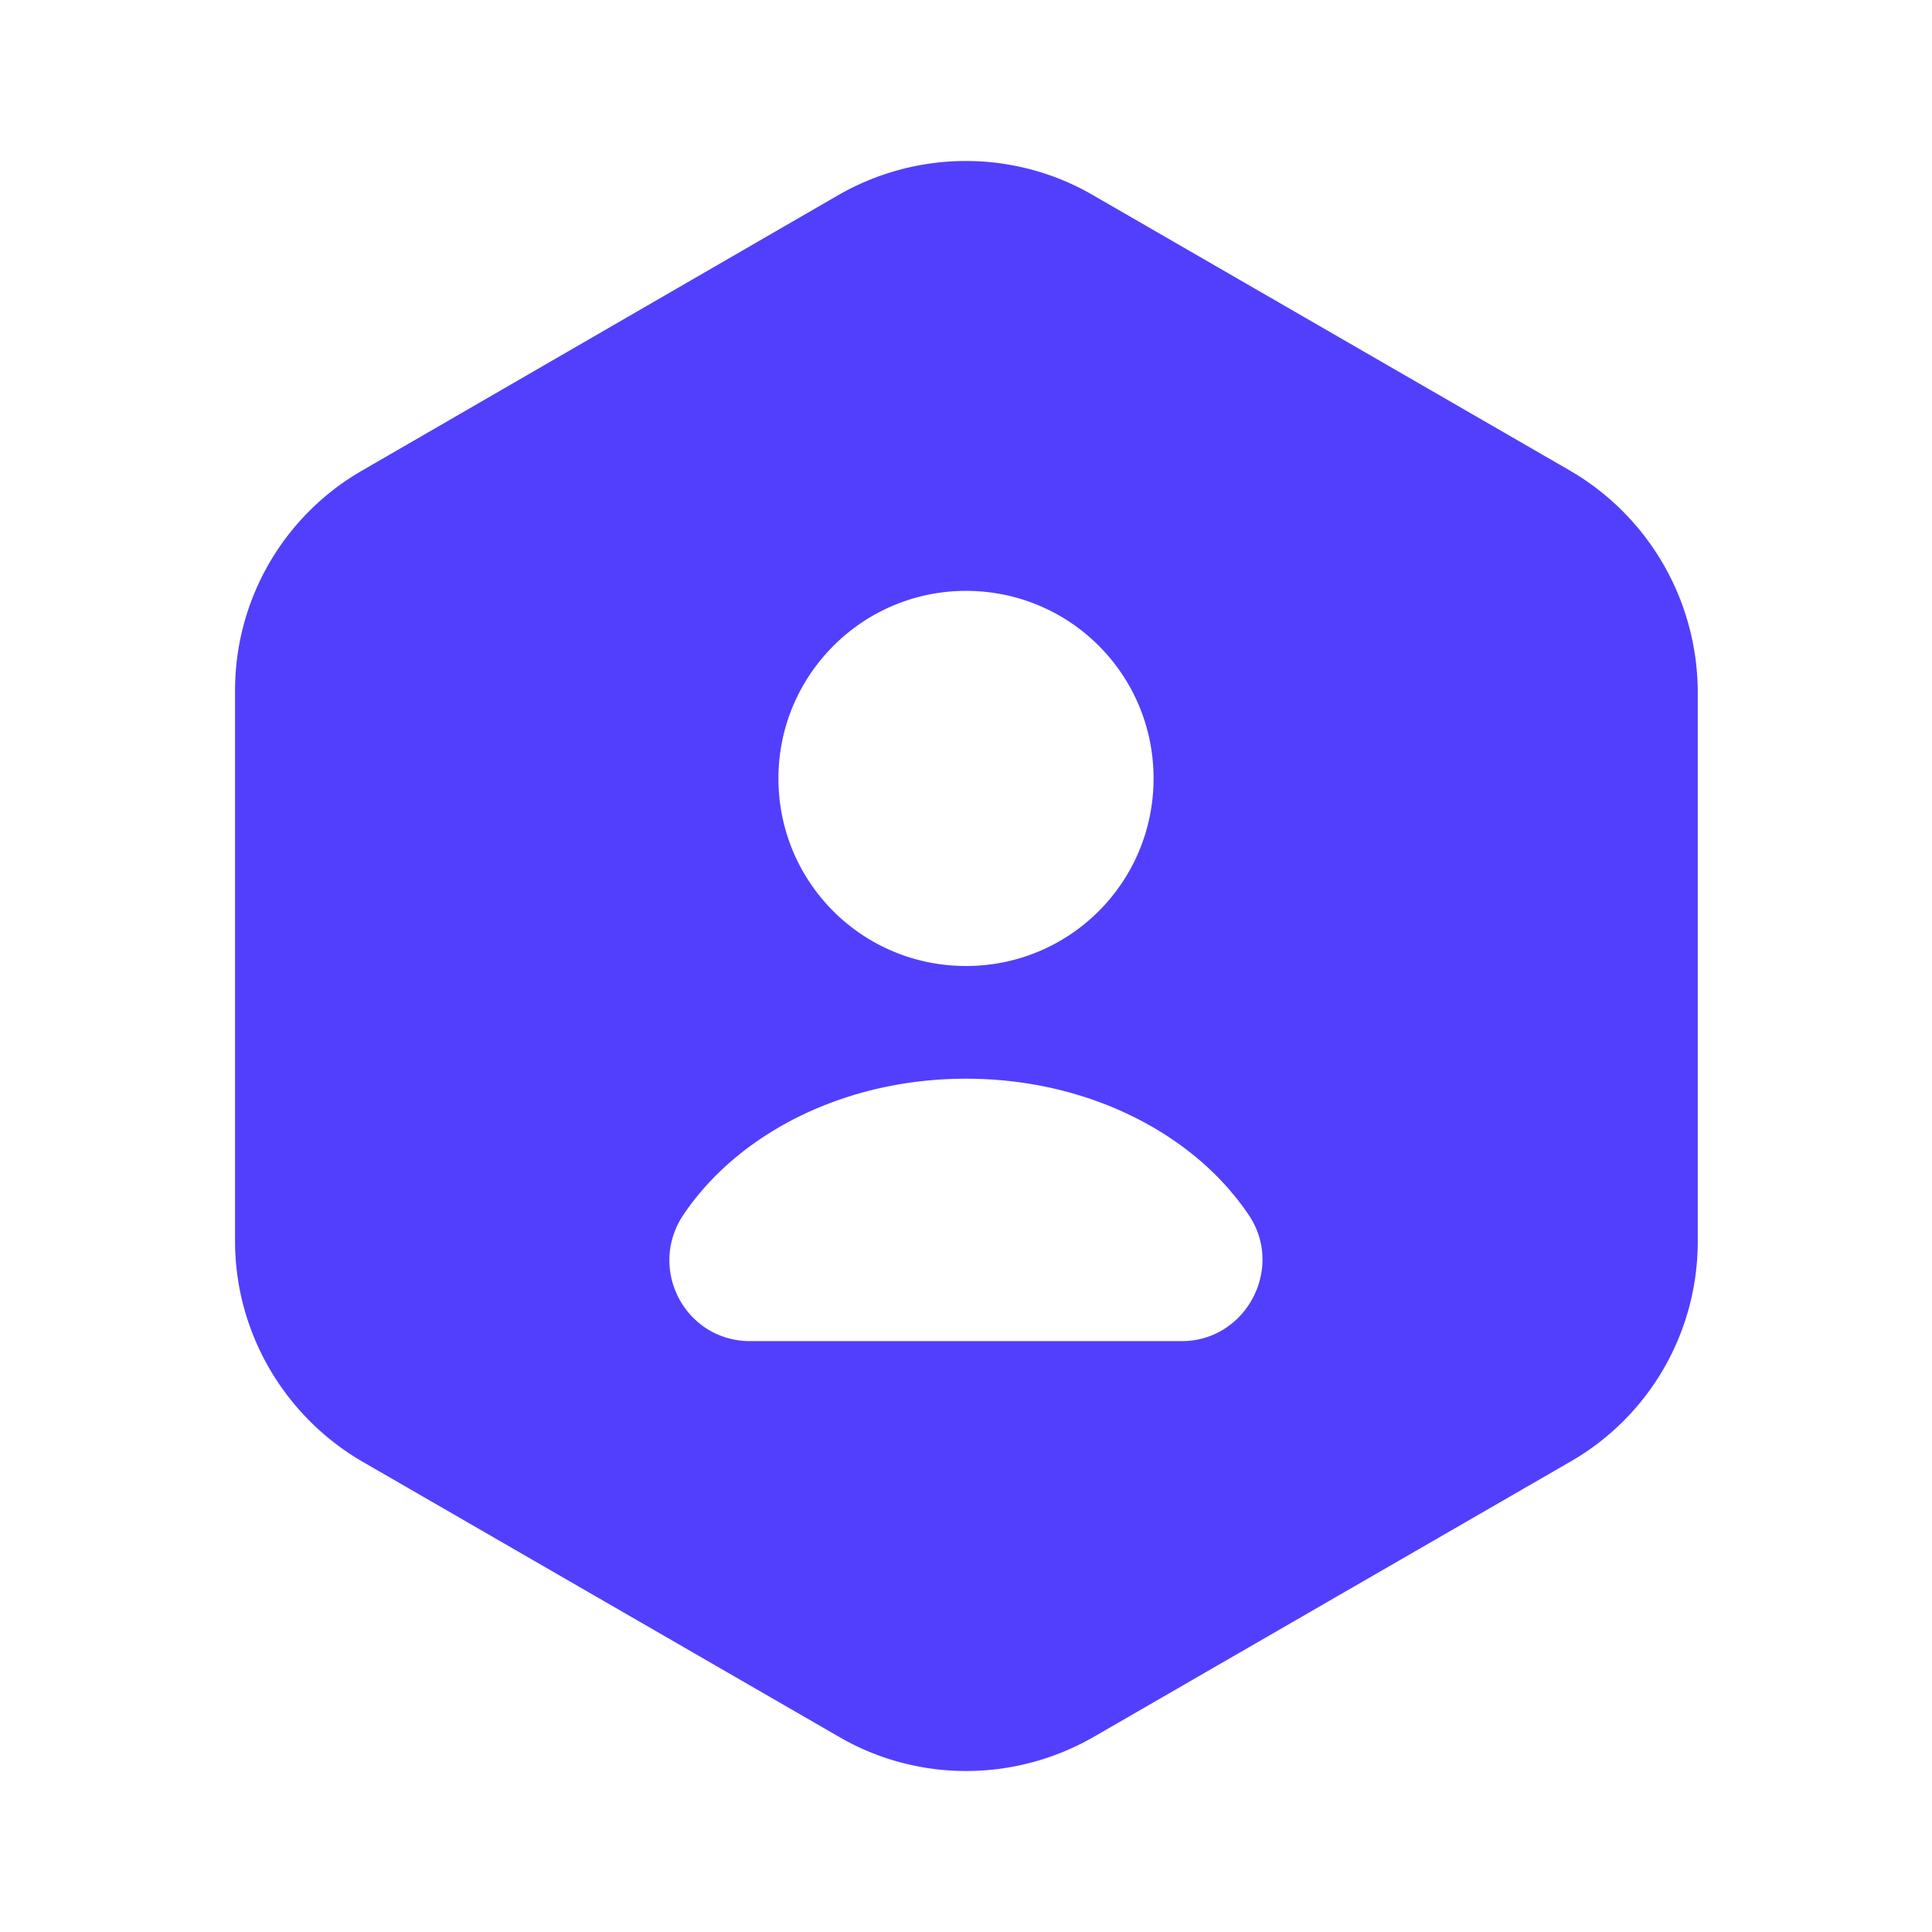 <svg xmlns="http://www.w3.org/2000/svg" width="24" height="24" fill="none" viewBox="0 0 24 24">
  <path fill="#523FFD" d="m19.51 5.85-5.94-3.43c-.97-.56-2.17-.56-3.15 0L4.49 5.85a3.15 3.15 0 0 0-1.57 2.73v6.84c0 1.12.6 2.16 1.57 2.73l5.94 3.43c.97.56 2.17.56 3.15 0l5.94-3.43a3.15 3.15 0 0 0 1.57-2.73V8.58a3.192 3.192 0 0 0-1.58-2.73ZM12 7.34c1.29 0 2.33 1.04 2.33 2.33S13.29 12 12 12s-2.33-1.04-2.33-2.33c0-1.28 1.04-2.33 2.33-2.33Zm2.68 9.32H9.32c-.81 0-1.28-.9-.83-1.57.68-1.01 2-1.69 3.51-1.69 1.51 0 2.83.68 3.51 1.69.45.66-.03 1.57-.83 1.57Z"/>
</svg>
